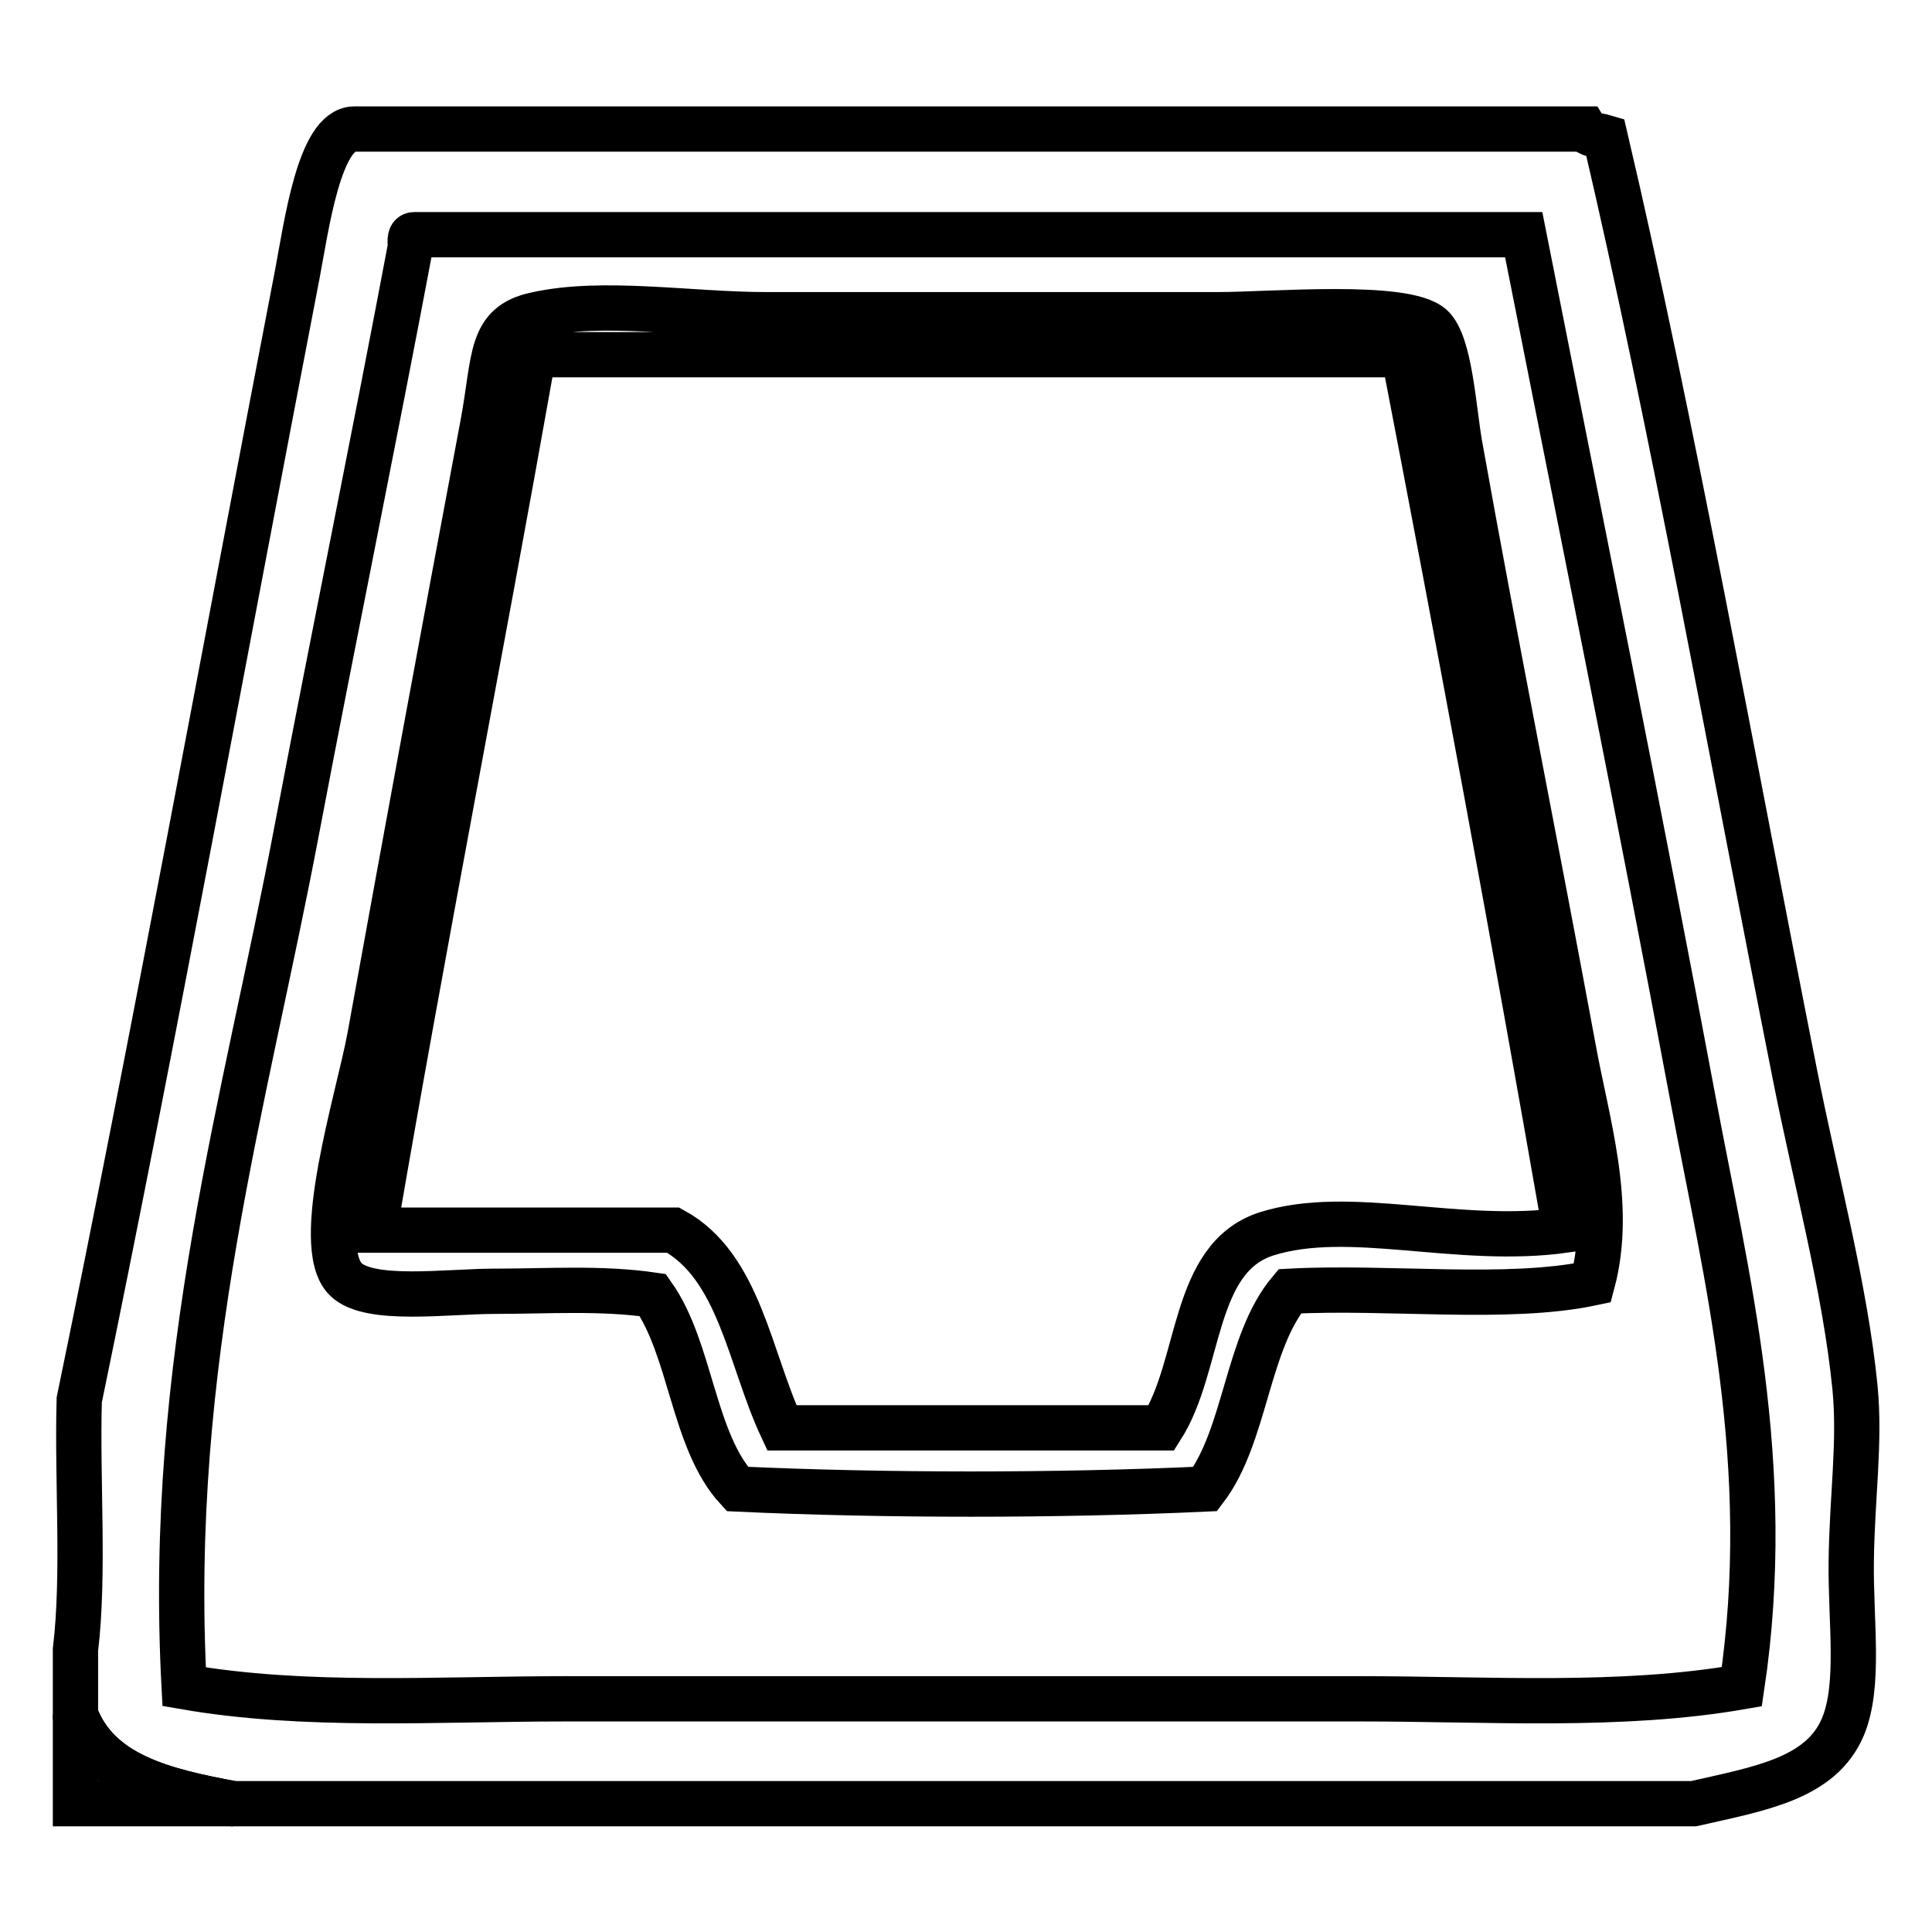 <?xml version="1.0" encoding="utf-8"?>
<!-- Svg Vector Icons : http://www.onlinewebfonts.com/icon -->
<!DOCTYPE svg PUBLIC "-//W3C//DTD SVG 1.1//EN" "http://www.w3.org/Graphics/SVG/1.1/DTD/svg11.dtd">
<svg version="1.1" xmlns="http://www.w3.org/2000/svg" xmlns:xlink="http://www.w3.org/1999/xlink" x="0px" y="0px" viewBox="0 0 256 256" enable-background="new 0 0 256 256" xml:space="preserve">
<g> <path stroke-width="6" fill-opacity="0" stroke="#000000"  d="M46.9,17.1h163.1c0.5,0.8,1.7,0.8,2.7,1.1c8.8,37.5,17,83.2,25.1,124c2.8,14.2,6.7,28.5,8,41.7 c0.7,7.3-0.4,14.4-0.5,23c-0.1,8,1.2,16.4-1.1,21.9c-2.9,6.9-11,8.2-19.8,10.2H30.9c-9.2-1.7-17.9-3.8-20.9-11.8v-8.6 c1.2-10,0.2-22.3,0.5-33.1c9.8-47.4,19.4-100,28.9-149.2C40.6,30,42.3,17.2,46.9,17.1L46.9,17.1z M54.4,32.6 c-4.9,26-10.1,51.2-15,77c-6.9,36.6-17.3,70.7-15,113.9c16.1,2.8,33.4,1.6,50.8,1.6H180c17.4,0,34.7,1.2,50.8-1.6 c4.4-29.4-2.1-54.5-6.4-77.5c-7.3-39-14.9-76.4-22.5-114.9h-147C54.3,31.1,54.3,31.8,54.4,32.6z"/> <path stroke-width="6" fill-opacity="0" stroke="#000000"  d="M211,170c-11.3,2.4-27,0.4-40.1,1.1c-5.7,6.8-5.8,19.1-11.2,26.2c-19.5,0.9-42.6,0.9-62,0 c-5.9-6.4-6.1-18.5-11.2-25.7c-6.9-1-13.9-0.5-20.9-0.5c-6.4,0-16.7,1.5-19.8-1.6c-4.5-4.5,1.7-24,3.2-32.1 c5-27.6,9.7-53.1,15-81.3c1.6-8.6,0.8-13.1,7-14.4c8.8-2,20.5,0,30.5,0h59.9c7,0,24.8-1.6,28.3,1.6c2.4,2.2,2.9,10.8,3.7,15.5 c4.7,26.3,10.1,53.2,15,79.7C210.2,148.6,213.8,159.5,211,170z M70.4,48.6C63.6,86.9,56.2,124.5,49.6,163h39.6 c8.8,4.8,10.1,17,14.4,26.2h50.3c5.3-8.3,4-22.5,13.9-25.7c11.1-3.5,25.3,1.5,39.6-0.5c-6.8-39-14-77.6-21.4-116H71.5 C70.8,47.2,70.4,47.7,70.4,48.6L70.4,48.6z"/> <path stroke-width="6" fill-opacity="0" stroke="#000000"  d="M10,227.2c2.9,8,11.7,10.1,20.9,11.8H10V227.2z"/></g>
</svg>
